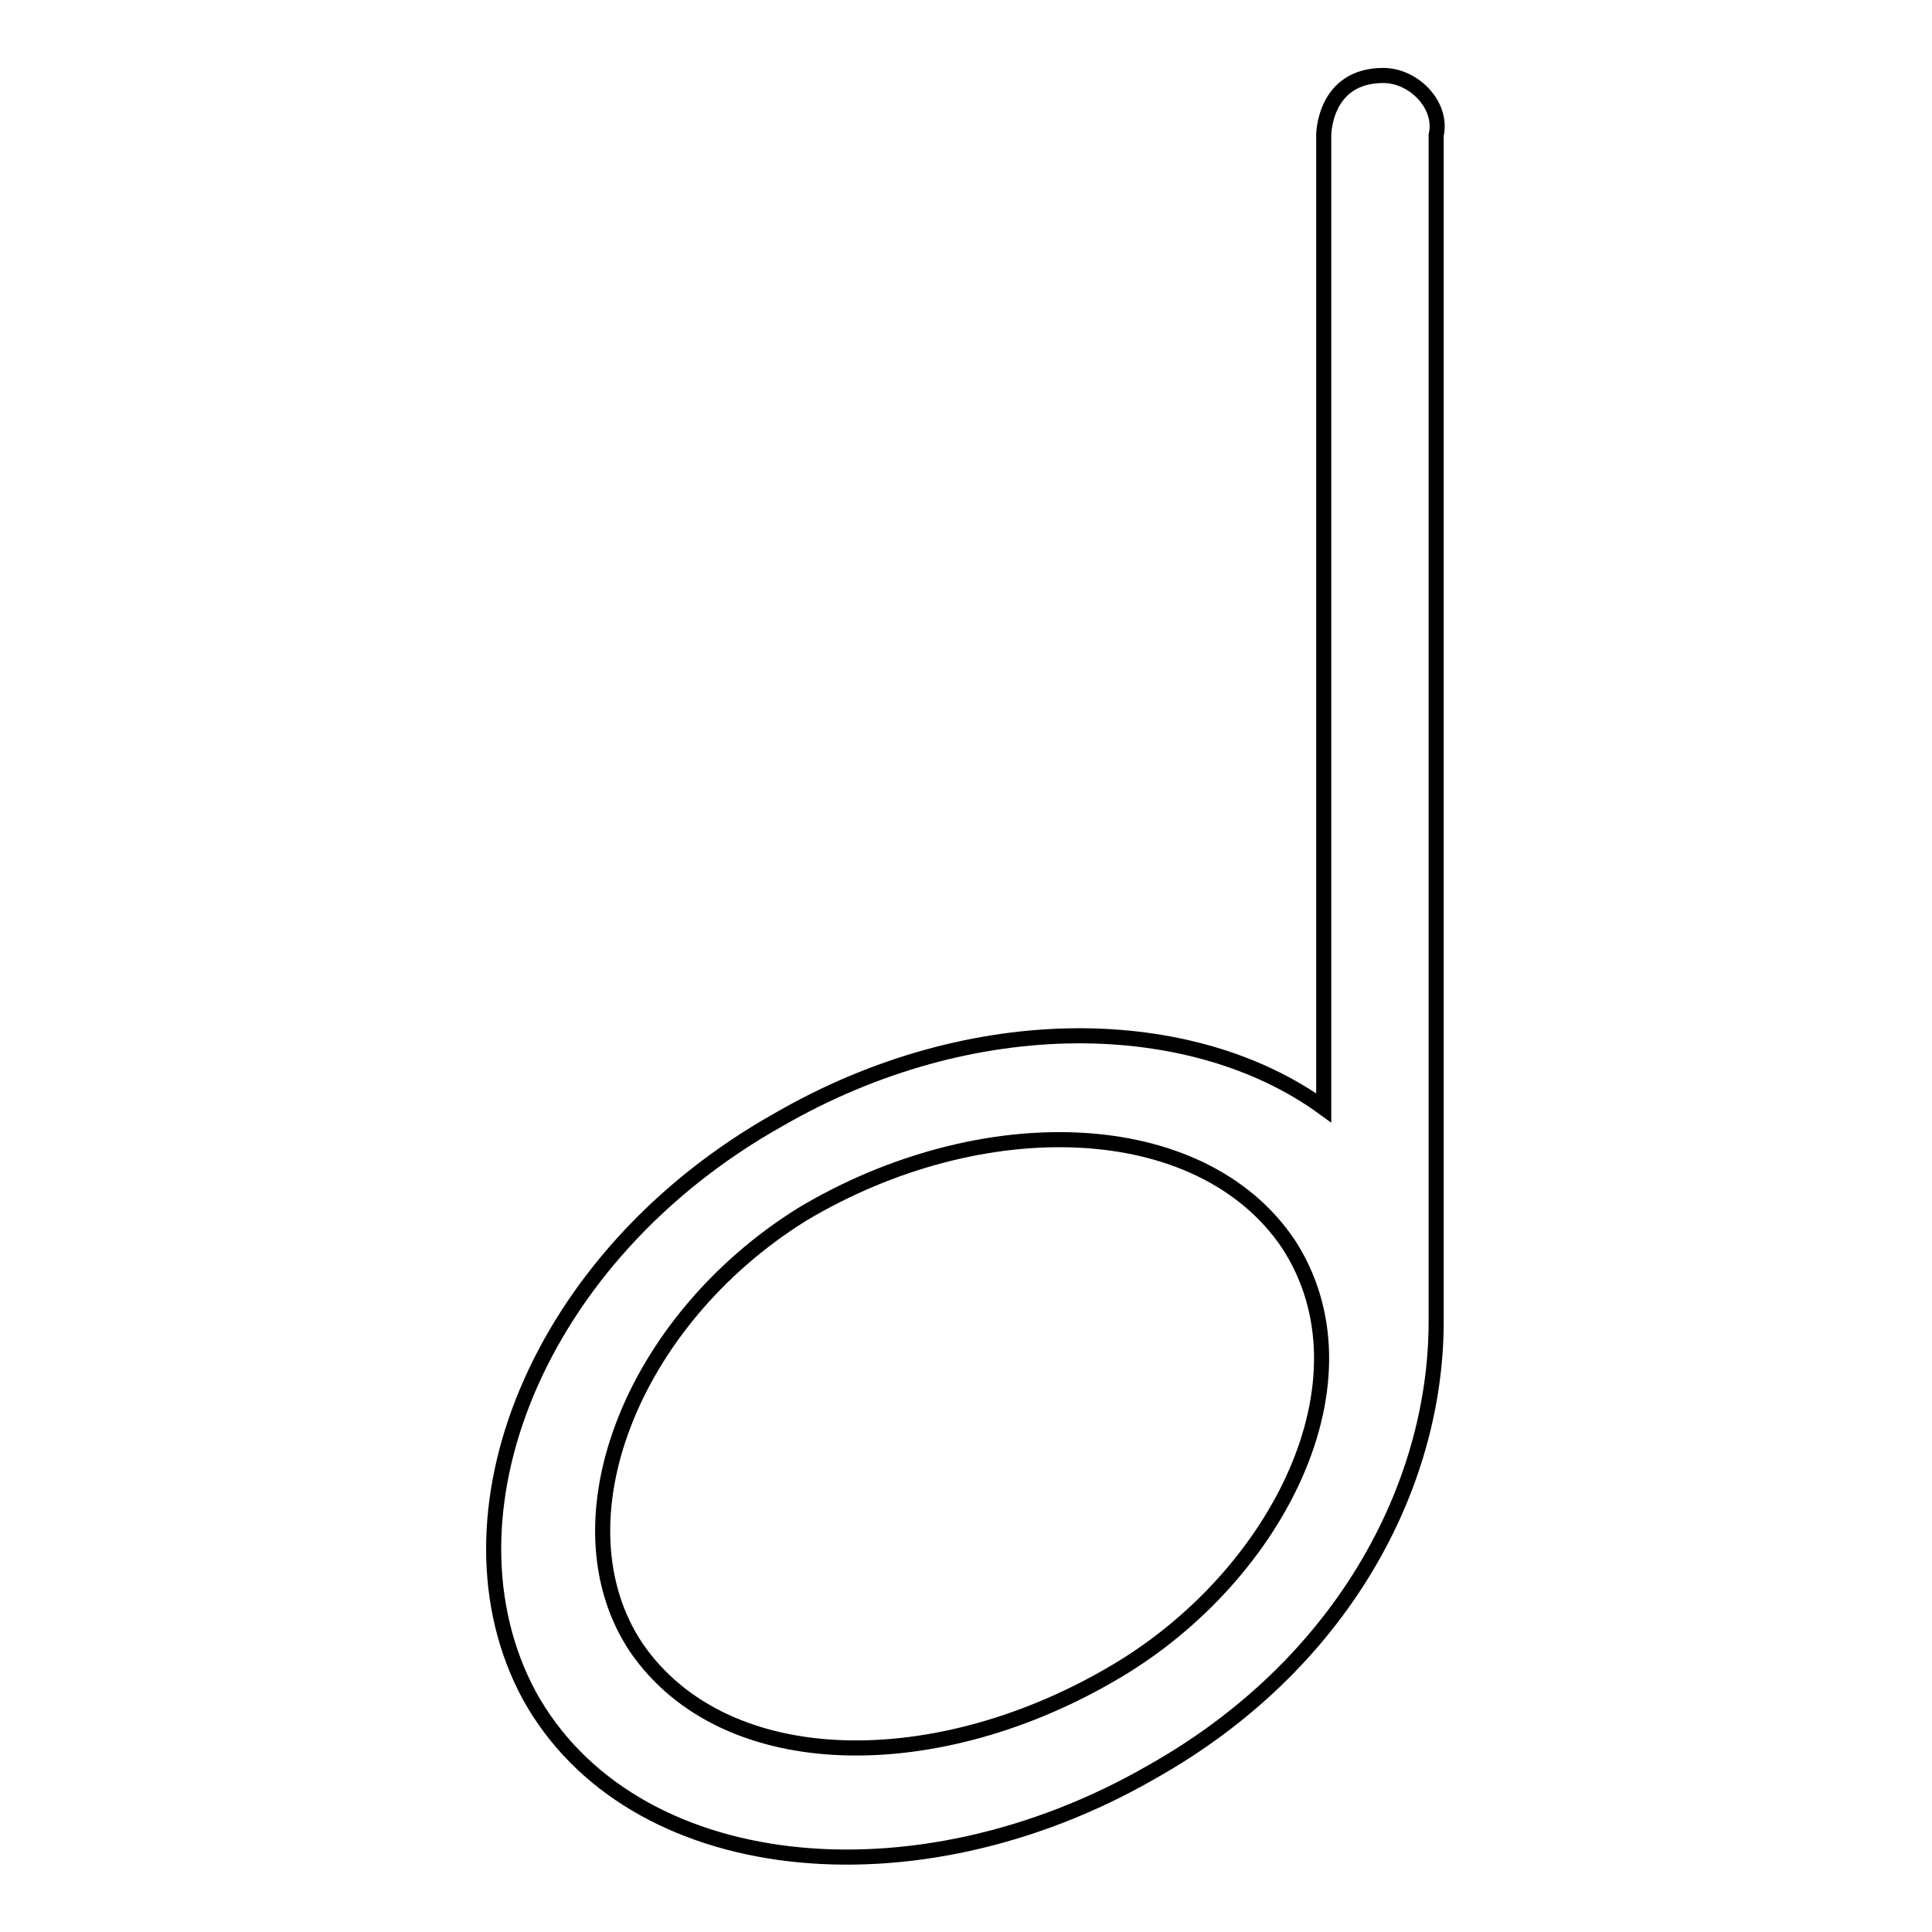 <?xml version="1.0" encoding="utf-8"?>
<!-- Svg Vector Icons : http://www.onlinewebfonts.com/icon -->
<!DOCTYPE svg PUBLIC "-//W3C//DTD SVG 1.1//EN" "http://www.w3.org/Graphics/SVG/1.1/DTD/svg11.dtd">
<svg version="1.1" xmlns="http://www.w3.org/2000/svg" xmlns:xlink="http://www.w3.org/1999/xlink" x="0px" y="0px" viewBox="0 0 256 256" enable-background="new 0 0 256 256" xml:space="preserve">
<g> <path stroke-width="2" fill-opacity="0" stroke="#000000"  d="M183.3,10c-7.9,0-7.9,7.9-7.9,7.9v128.9c-17.3-12.6-46.4-13.4-72.3,1.6c-32.2,18.1-45.6,52.7-33,76.2 c13.4,24.4,51.1,28.3,82.5,10.2c25.1-14.1,37.7-37.7,37.7-59.7V17.9C191.2,13.9,187.3,10,183.3,10z M148,221.4 c-23.6,14.1-51.9,14.1-63.7-3.1c-11-16.5-0.8-43.2,22-57.4c23.6-14.1,52.7-13.4,64.4,3.9C182.5,182.9,169.2,208.8,148,221.4z"/></g>
</svg>